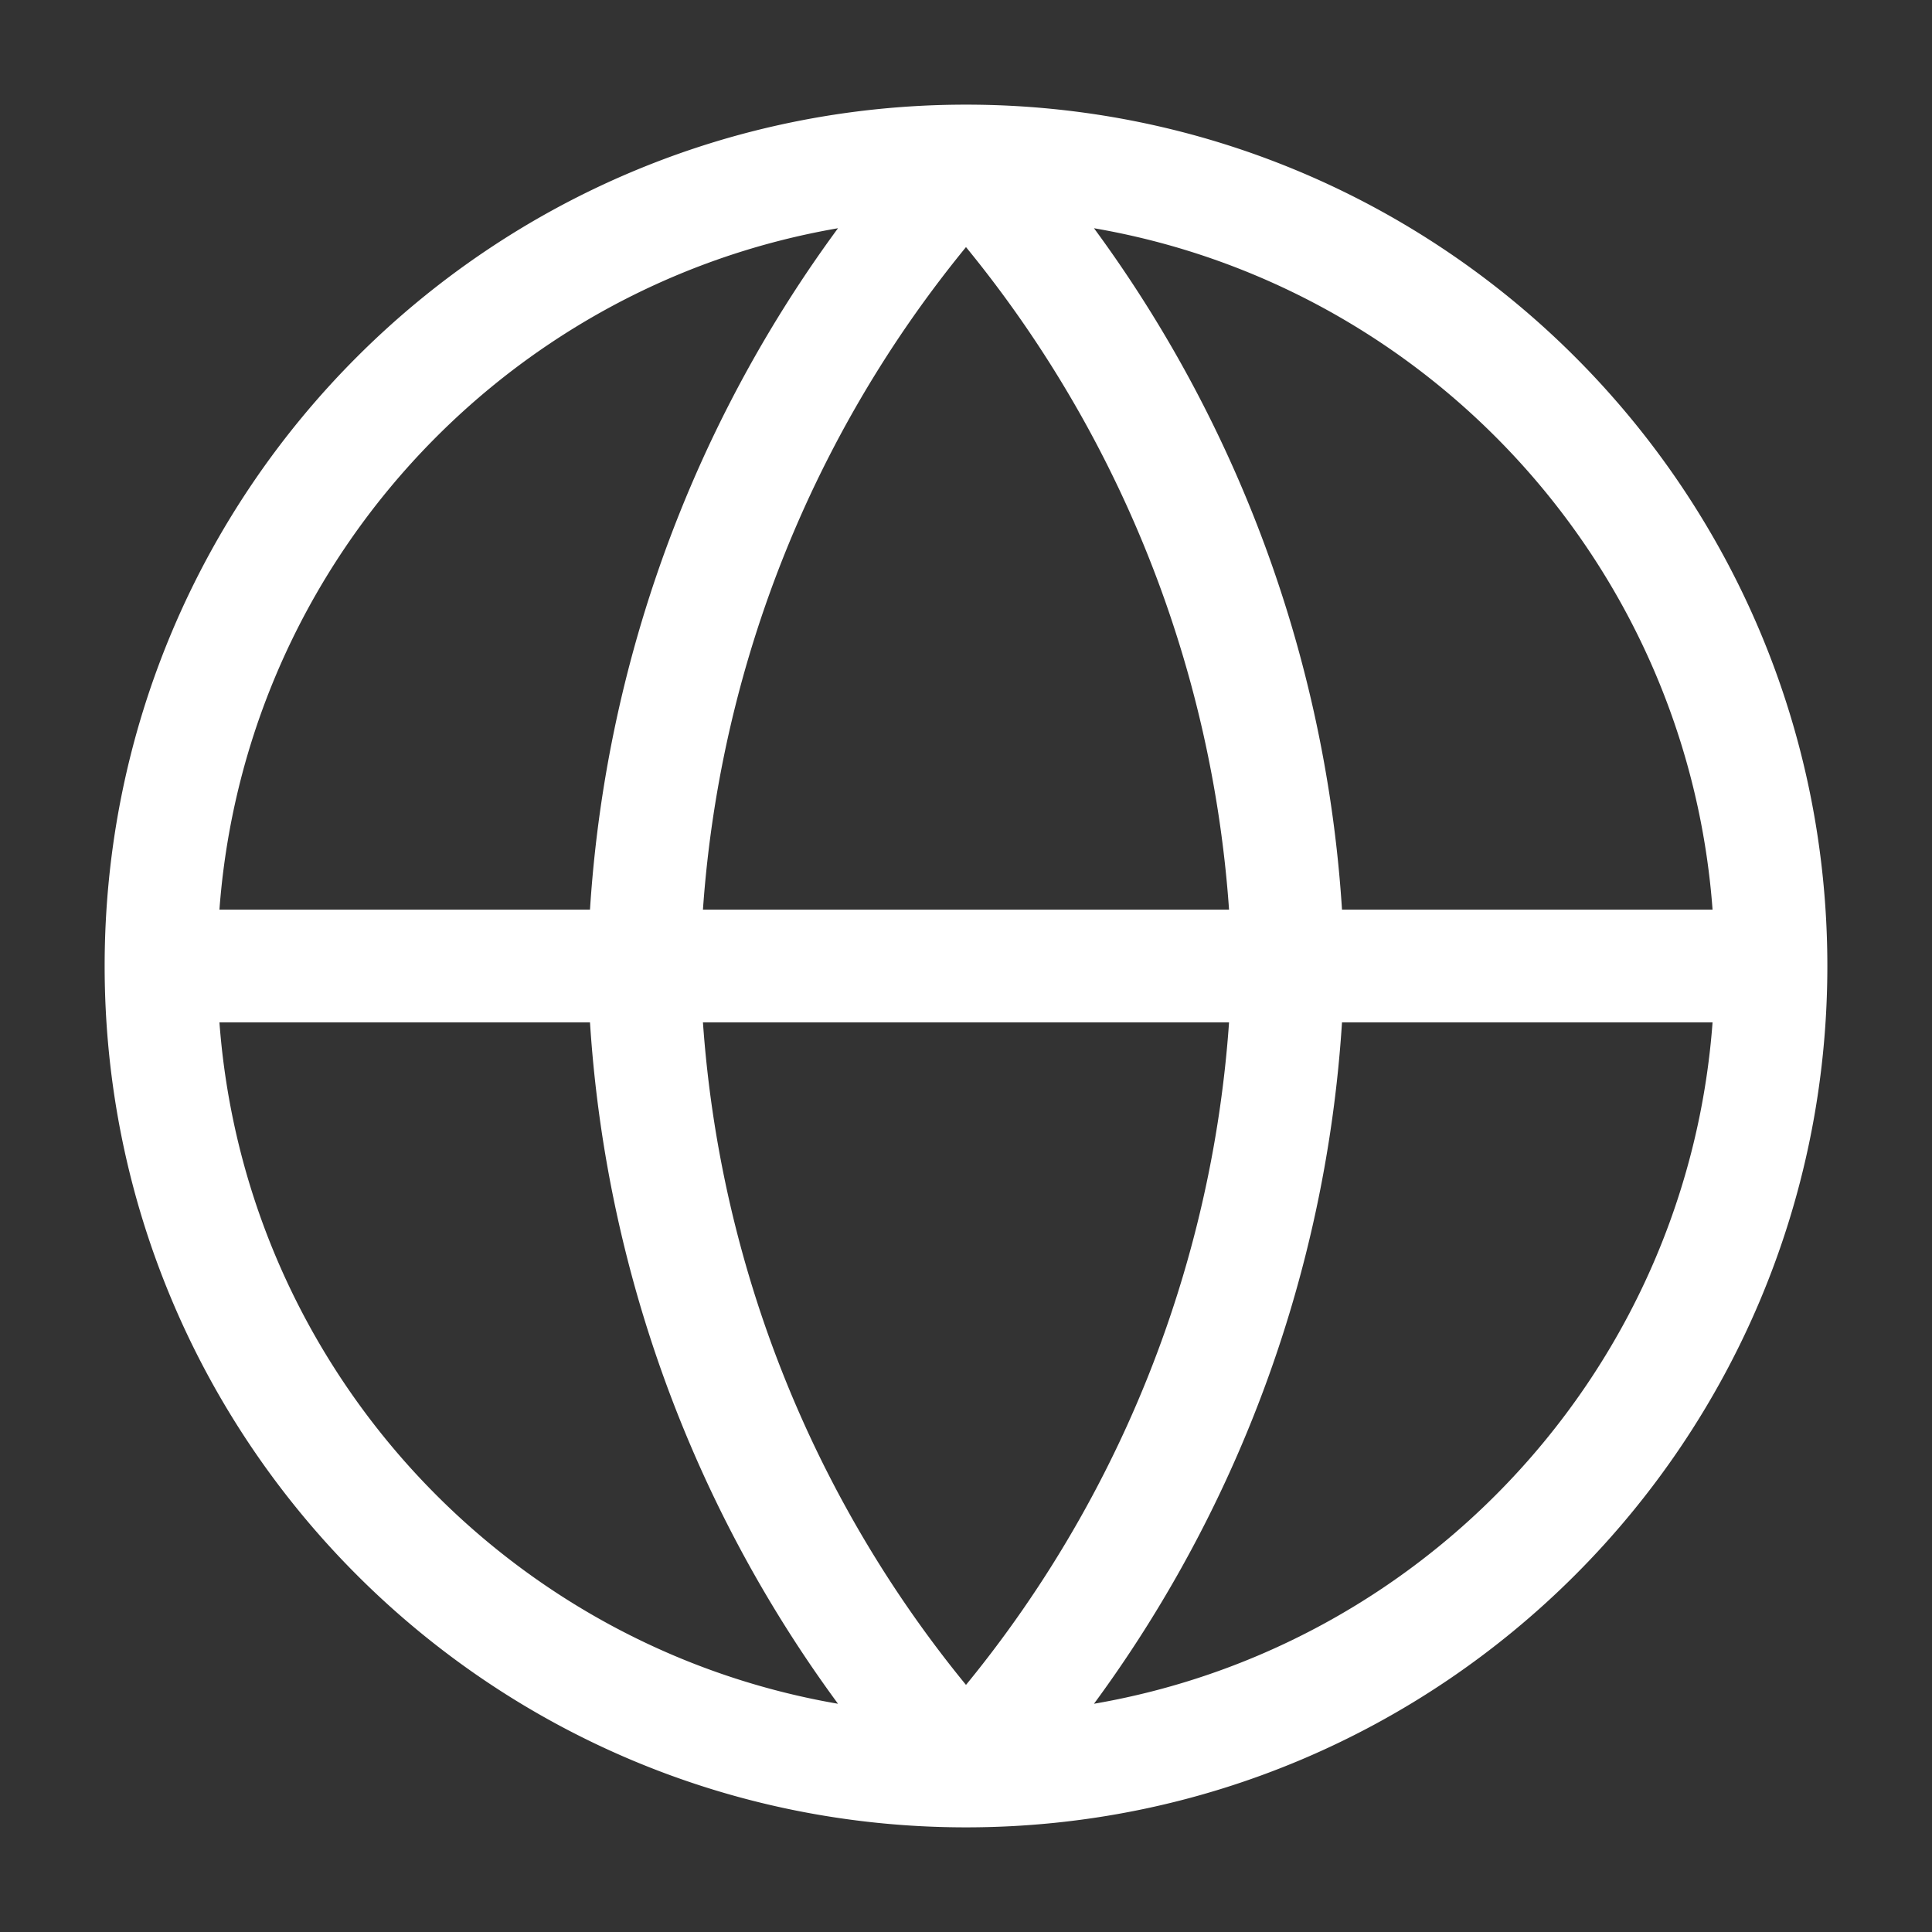 <svg width="24" height="24" viewBox="0 0 24 24" fill="none" xmlns="http://www.w3.org/2000/svg">
    <rect x="0" y="0" width="24" height="24" fill="#333333" stroke="none"/>
    <path d="M22 12c0 5.523-4.477 10-10 10m10-10c0-5.523-4.477-10-10-10m10 10H2m10 10C6.477 22 2 17.523 2 12m10 10a15.3 15.3 0 0 0 4-10 15.3 15.3 0 0 0-4-10m0 20a15.3 15.3 0 0 1-4-10 15.3 15.3 0 0 1 4-10M2 12C2 6.477 6.477 2 12 2" stroke="#fff" stroke-width="1.4" stroke-linecap="round" stroke-linejoin="round"/>
</svg>
